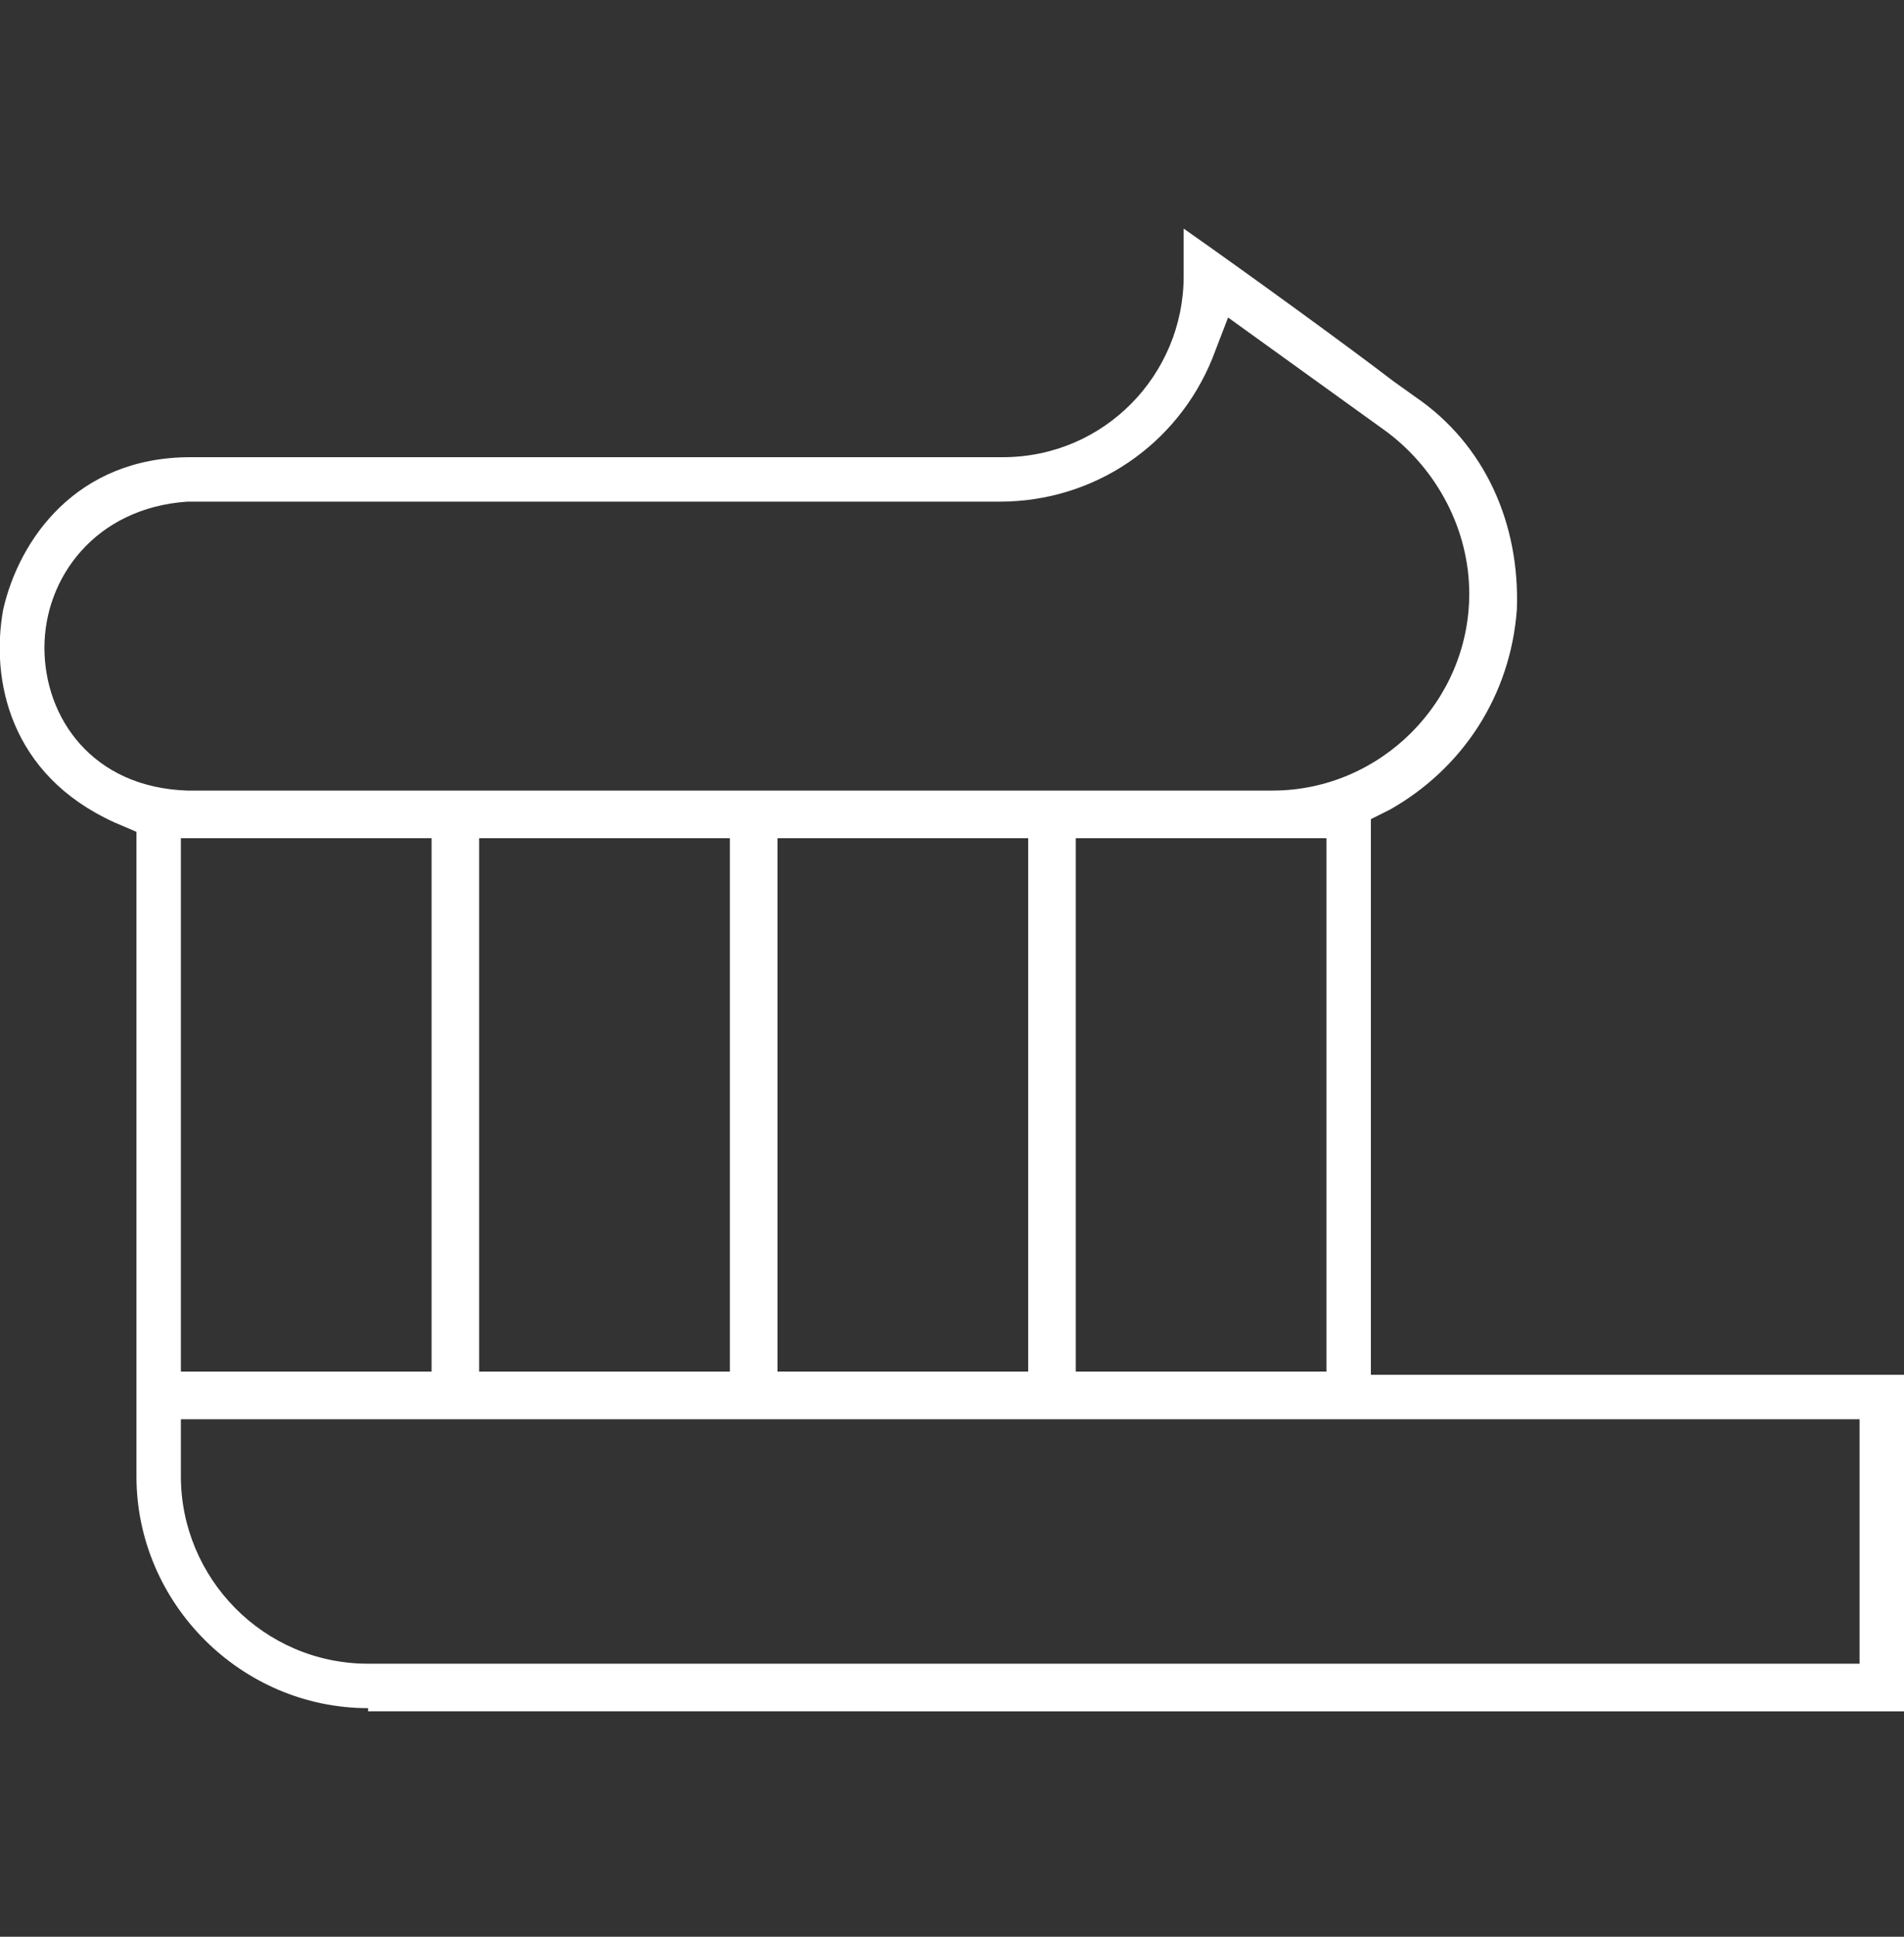 <?xml version="1.0" encoding="UTF-8"?>
<!-- Generator: Adobe Illustrator 27.9.1, SVG Export Plug-In . SVG Version: 6.00 Build 0)  -->
<svg xmlns="http://www.w3.org/2000/svg" xmlns:xlink="http://www.w3.org/1999/xlink" version="1.1" id="Layer_1" x="0px" y="0px" viewBox="0 0 60 61" style="enable-background:new 0 0 60 61;" xml:space="preserve">
<rect x="0" y="0" width="60" height="61" fill="#333333" stroke="none"/>
<style type="text/css">
	.st0{fill:#FFFFFF;}
</style>
<g>
	<path class="st0" d="M11.6,53.8c-4,0-7.3-3.3-7.3-7.3V26.2l-0.7-0.3c-3.3-1.5-3.9-4.5-3.5-6.7C0.6,17,2.4,14.4,6,14.4h25.6   c3.2,0,5.7-2.6,5.7-5.7V7.2c2,1.4,5.3,3.8,6.6,4.8l0,0l0.7,0.5c2.2,1.5,3.3,4,3.2,6.7c-0.2,2.7-1.7,5-4,6.3l-0.6,0.3v17.5H60v10.6   H11.6z M5.7,46.5c0,3.2,2.6,5.9,5.9,5.9h47v-7.7H5.7V46.5z M33.9,43.2h7.9V26.4h-7.9V43.2z M24.5,43.2h7.9V26.4h-7.9V43.2z    M15.1,43.2H23V26.4h-7.9V43.2z M5.7,43.2h7.9V26.4H5.7V43.2z M5.9,15.8C3,16,1.4,18.2,1.4,20.4c0,2.2,1.5,4.4,4.5,4.5l0,0h34.2   c3.4,0,6.2-2.8,6.2-6.2c0-2-1-3.9-2.6-5.1l-5-3.6l-0.5,1.3c-1.1,2.7-3.7,4.5-6.7,4.5L5.9,15.8L5.9,15.8z"></path>
</g>
</svg>
